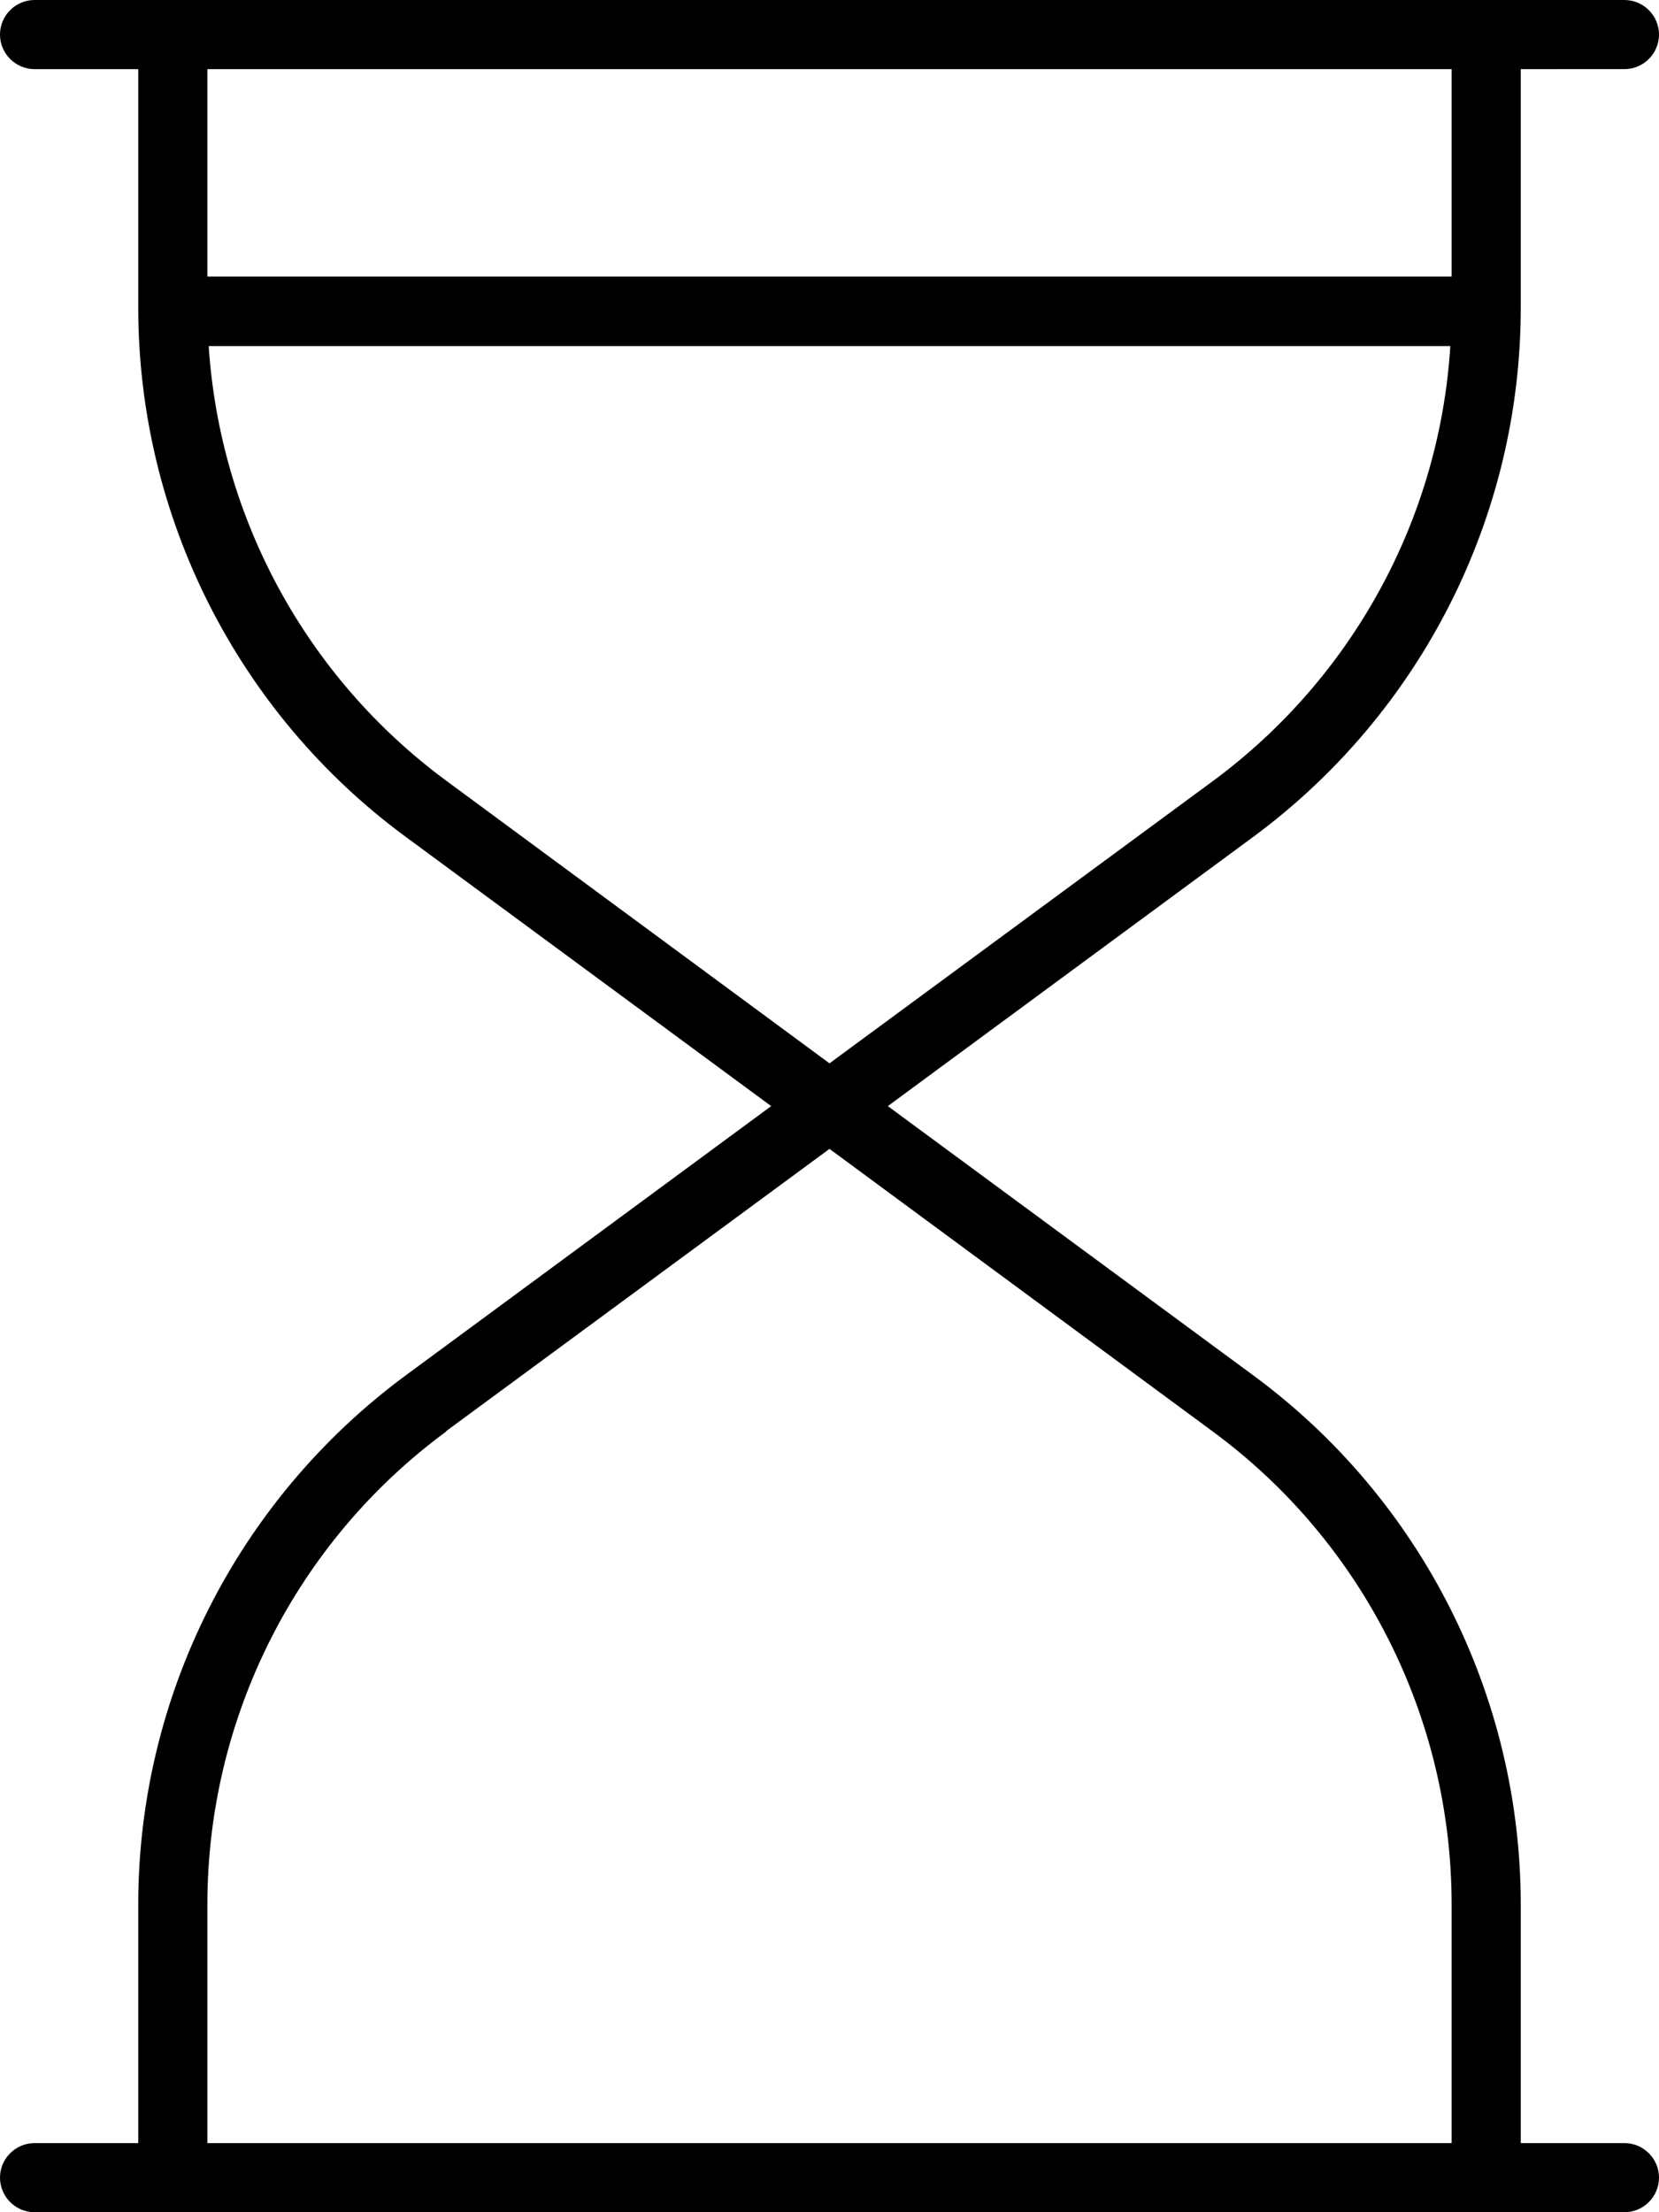 <svg xmlns="http://www.w3.org/2000/svg" viewBox="0 0 384 512"><!--! Font Awesome Pro 6.5.2 by @fontawesome - https://fontawesome.com License - https://fontawesome.com/license (Commercial License) Copyright 2024 Fonticons, Inc. --><path d="M0 8C0 3.6 3.6 0 8 0H376c4.4 0 8 3.6 8 8s-3.6 8-8 8H352V71.2c0 48.3-23 93.7-61.8 122.4L205.5 256l84.7 62.4C329 347 352 392.5 352 440.8V496h24c4.4 0 8 3.6 8 8s-3.6 8-8 8H8c-4.4 0-8-3.6-8-8s3.6-8 8-8H32V440.8c0-48.3 23-93.7 61.8-122.4L178.5 256 93.8 193.6C55 165 32 119.5 32 71.2V16H8c-4.4 0-8-3.6-8-8zm48 8V64H336V16H48zm.3 64c2.6 39.9 22.6 76.8 55 100.7L192 246.1l88.7-65.3c32.4-23.9 52.5-60.8 55-100.7H48.3zm55 251.3C68.5 356.9 48 397.6 48 440.8V496H336V440.8c0-43.2-20.5-83.9-55.3-109.5L192 265.9l-88.7 65.3z"/></svg>
